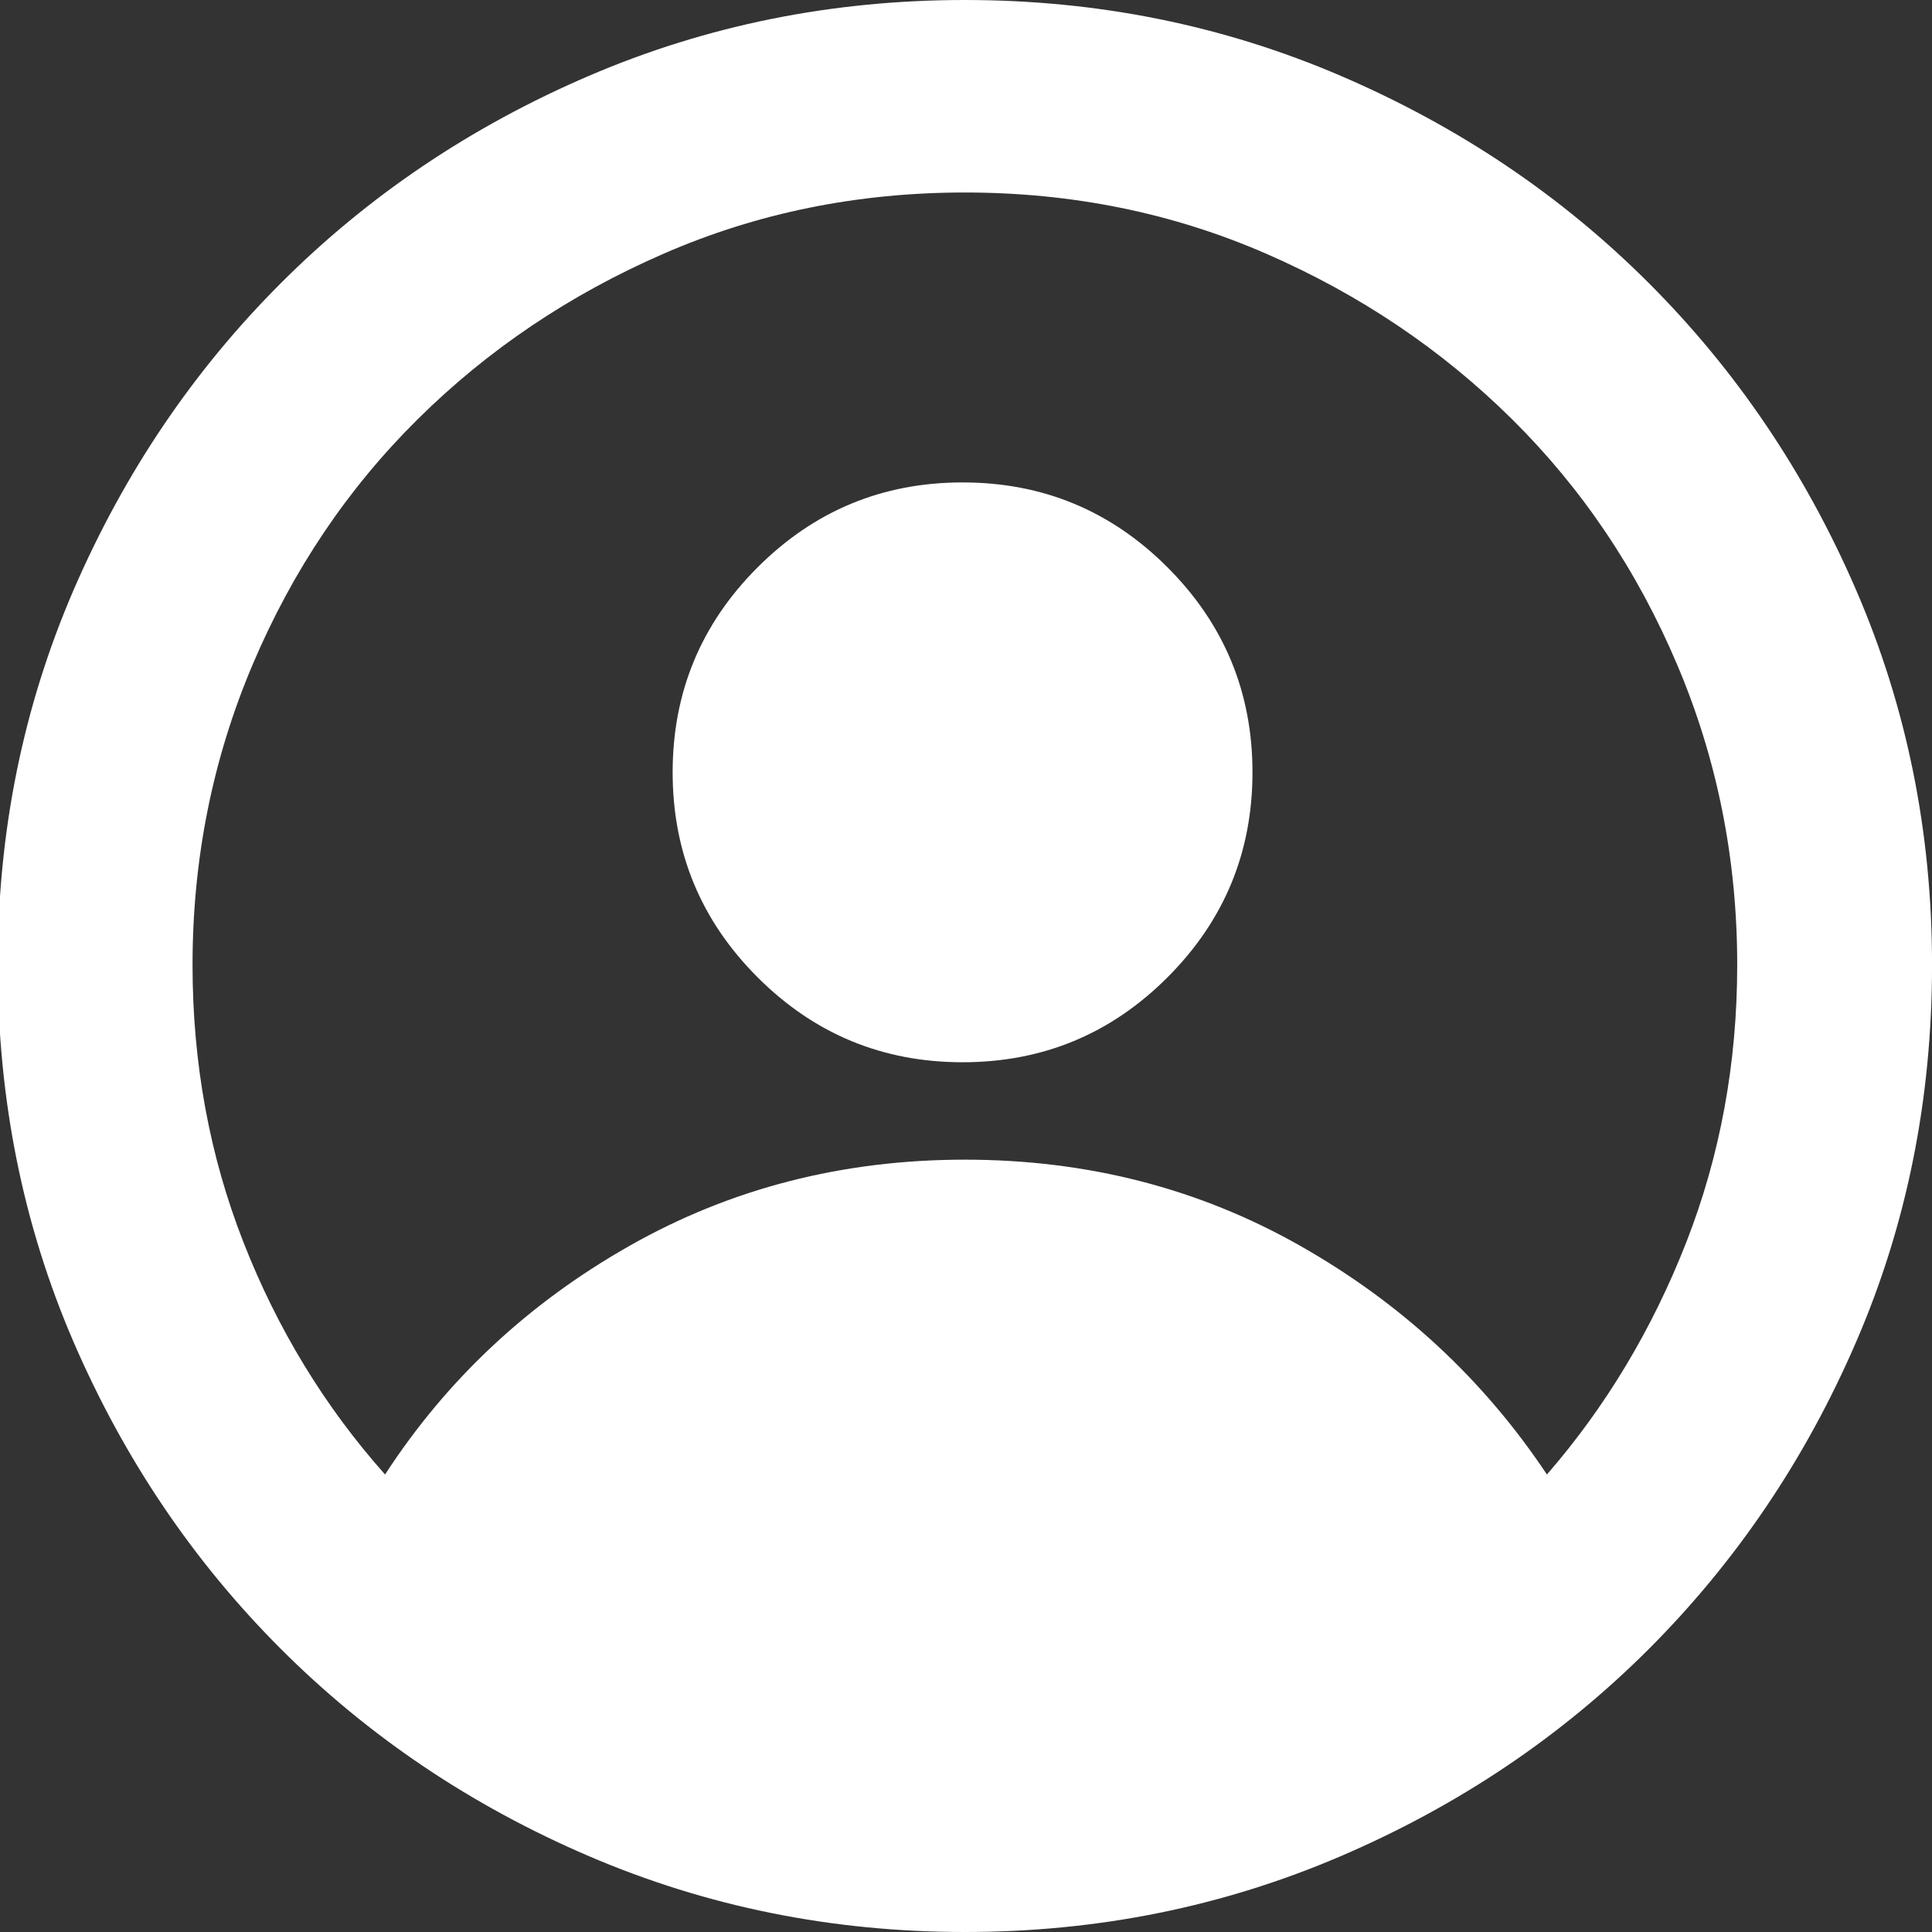 <?xml version="1.0" encoding="UTF-8" standalone="no"?>
<!DOCTYPE svg PUBLIC "-//W3C//DTD SVG 1.1//EN" "http://www.w3.org/Graphics/SVG/1.1/DTD/svg11.dtd">
<svg width="100%" height="100%" viewBox="0 0 50 50" version="1.1" xmlns="http://www.w3.org/2000/svg" xmlns:xlink="http://www.w3.org/1999/xlink" xml:space="preserve" xmlns:serif="http://www.serif.com/" style="fill-rule:evenodd;clip-rule:evenodd;stroke-linejoin:round;stroke-miterlimit:2;">
    <rect x="0" y="0" width="50" height="50" fill="#333333" stroke="none"/>
    <g transform="matrix(1,0,0,1,-113.122,0)">
        <g id="icon-profile" transform="matrix(1,0,0,1,56.431,0)">
            <rect x="56.691" y="0" width="50" height="50" style="fill:none;"/>
            <clipPath id="_clip1">
                <rect x="56.691" y="0" width="50" height="50"/>
            </clipPath>
            <g clip-path="url(#_clip1)">
                <g transform="matrix(2.501,0,0,2.501,56.632,1.42109e-14)">
                    <path d="M10.008,0C8.633,0 7.336,0.262 6.117,0.785C4.898,1.309 3.836,2.023 2.93,2.93C2.023,3.836 1.309,4.895 0.785,6.105C0.262,7.316 0,8.609 0,9.984C0,11.375 0.262,12.676 0.785,13.887C1.309,15.098 2.023,16.156 2.93,17.063C3.836,17.969 4.898,18.684 6.117,19.207C7.336,19.73 8.633,19.992 10.008,19.992C11.383,19.992 12.68,19.73 13.898,19.207C15.117,18.684 16.18,17.969 17.086,17.063C17.992,16.156 18.707,15.098 19.23,13.887C19.754,12.676 20.016,11.375 20.016,9.984C20.016,8.609 19.754,7.316 19.23,6.105C18.707,4.895 17.992,3.836 17.086,2.93C16.18,2.023 15.117,1.309 13.898,0.785C12.68,0.262 11.383,0 10.008,0ZM16.031,15.258C15.375,14.273 14.523,13.484 13.477,12.891C12.43,12.297 11.273,12 10.008,12C8.742,12 7.586,12.297 6.539,12.891C5.492,13.484 4.648,14.273 4.008,15.258C3.383,14.555 2.895,13.754 2.543,12.855C2.191,11.957 2.016,11 2.016,9.984C2.016,8.891 2.223,7.855 2.637,6.879C3.051,5.902 3.621,5.055 4.348,4.336C5.074,3.617 5.922,3.047 6.891,2.625C7.859,2.203 8.898,1.992 10.008,1.992C11.117,1.992 12.156,2.203 13.125,2.625C14.094,3.047 14.941,3.617 15.668,4.336C16.395,5.055 16.965,5.902 17.379,6.879C17.793,7.855 18,8.891 18,9.984C18,11 17.824,11.957 17.473,12.855C17.121,13.754 16.641,14.555 16.031,15.258ZM12.984,7.992C12.984,8.82 12.691,9.527 12.105,10.113C11.52,10.699 10.813,10.992 9.984,10.992C9.156,10.992 8.449,10.699 7.863,10.113C7.277,9.527 6.984,8.82 6.984,7.992C6.984,7.164 7.277,6.457 7.863,5.871C8.449,5.285 9.156,4.992 9.984,4.992C10.813,4.992 11.52,5.285 12.105,5.871C12.691,6.457 12.984,7.164 12.984,7.992Z" style="fill:white;fill-rule:nonzero;"/>
                </g>
            </g>
        </g>
    </g>
</svg>
